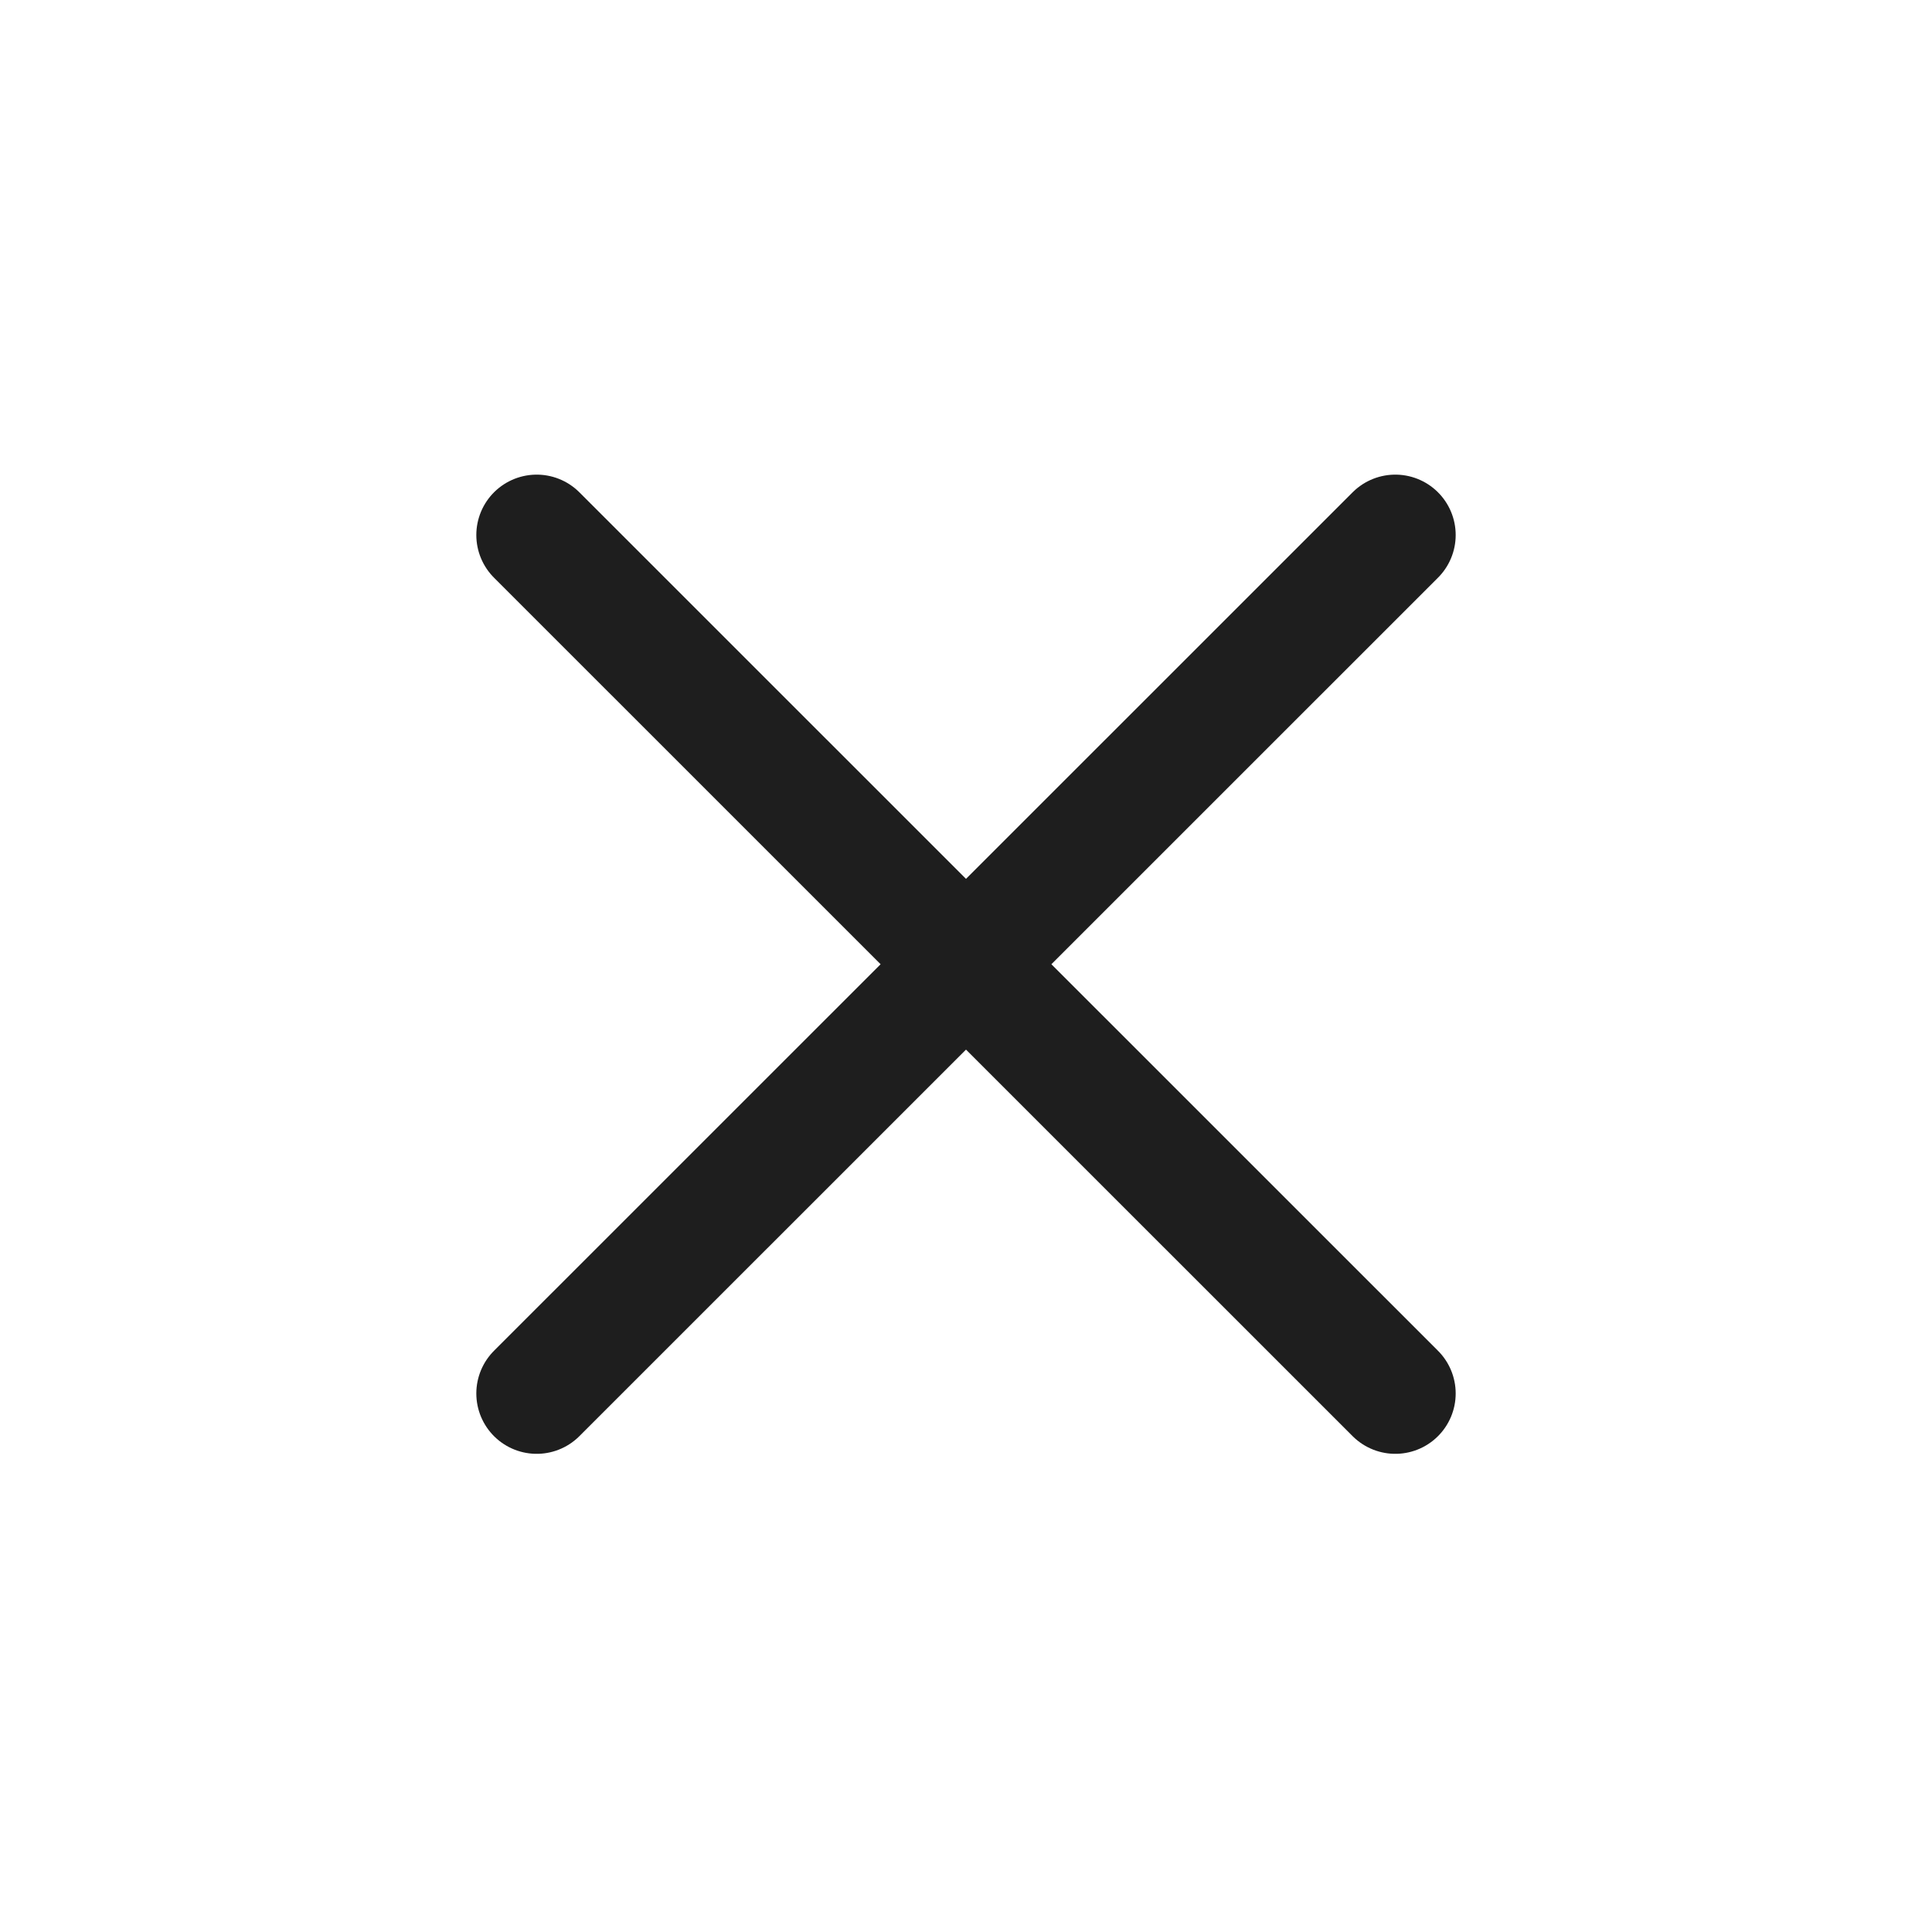 <?xml version="1.0" encoding="UTF-8"?> <svg xmlns="http://www.w3.org/2000/svg" width="24" height="24" viewBox="0 0 24 24" fill="none"> <path d="M6.667 6.646L17.333 17.31M6.667 17.31L17.333 6.646" stroke="#1A1A1A" stroke-opacity="0.98" stroke-width="1.5" stroke-miterlimit="10" stroke-linecap="round" stroke-linejoin="round"></path> </svg> 